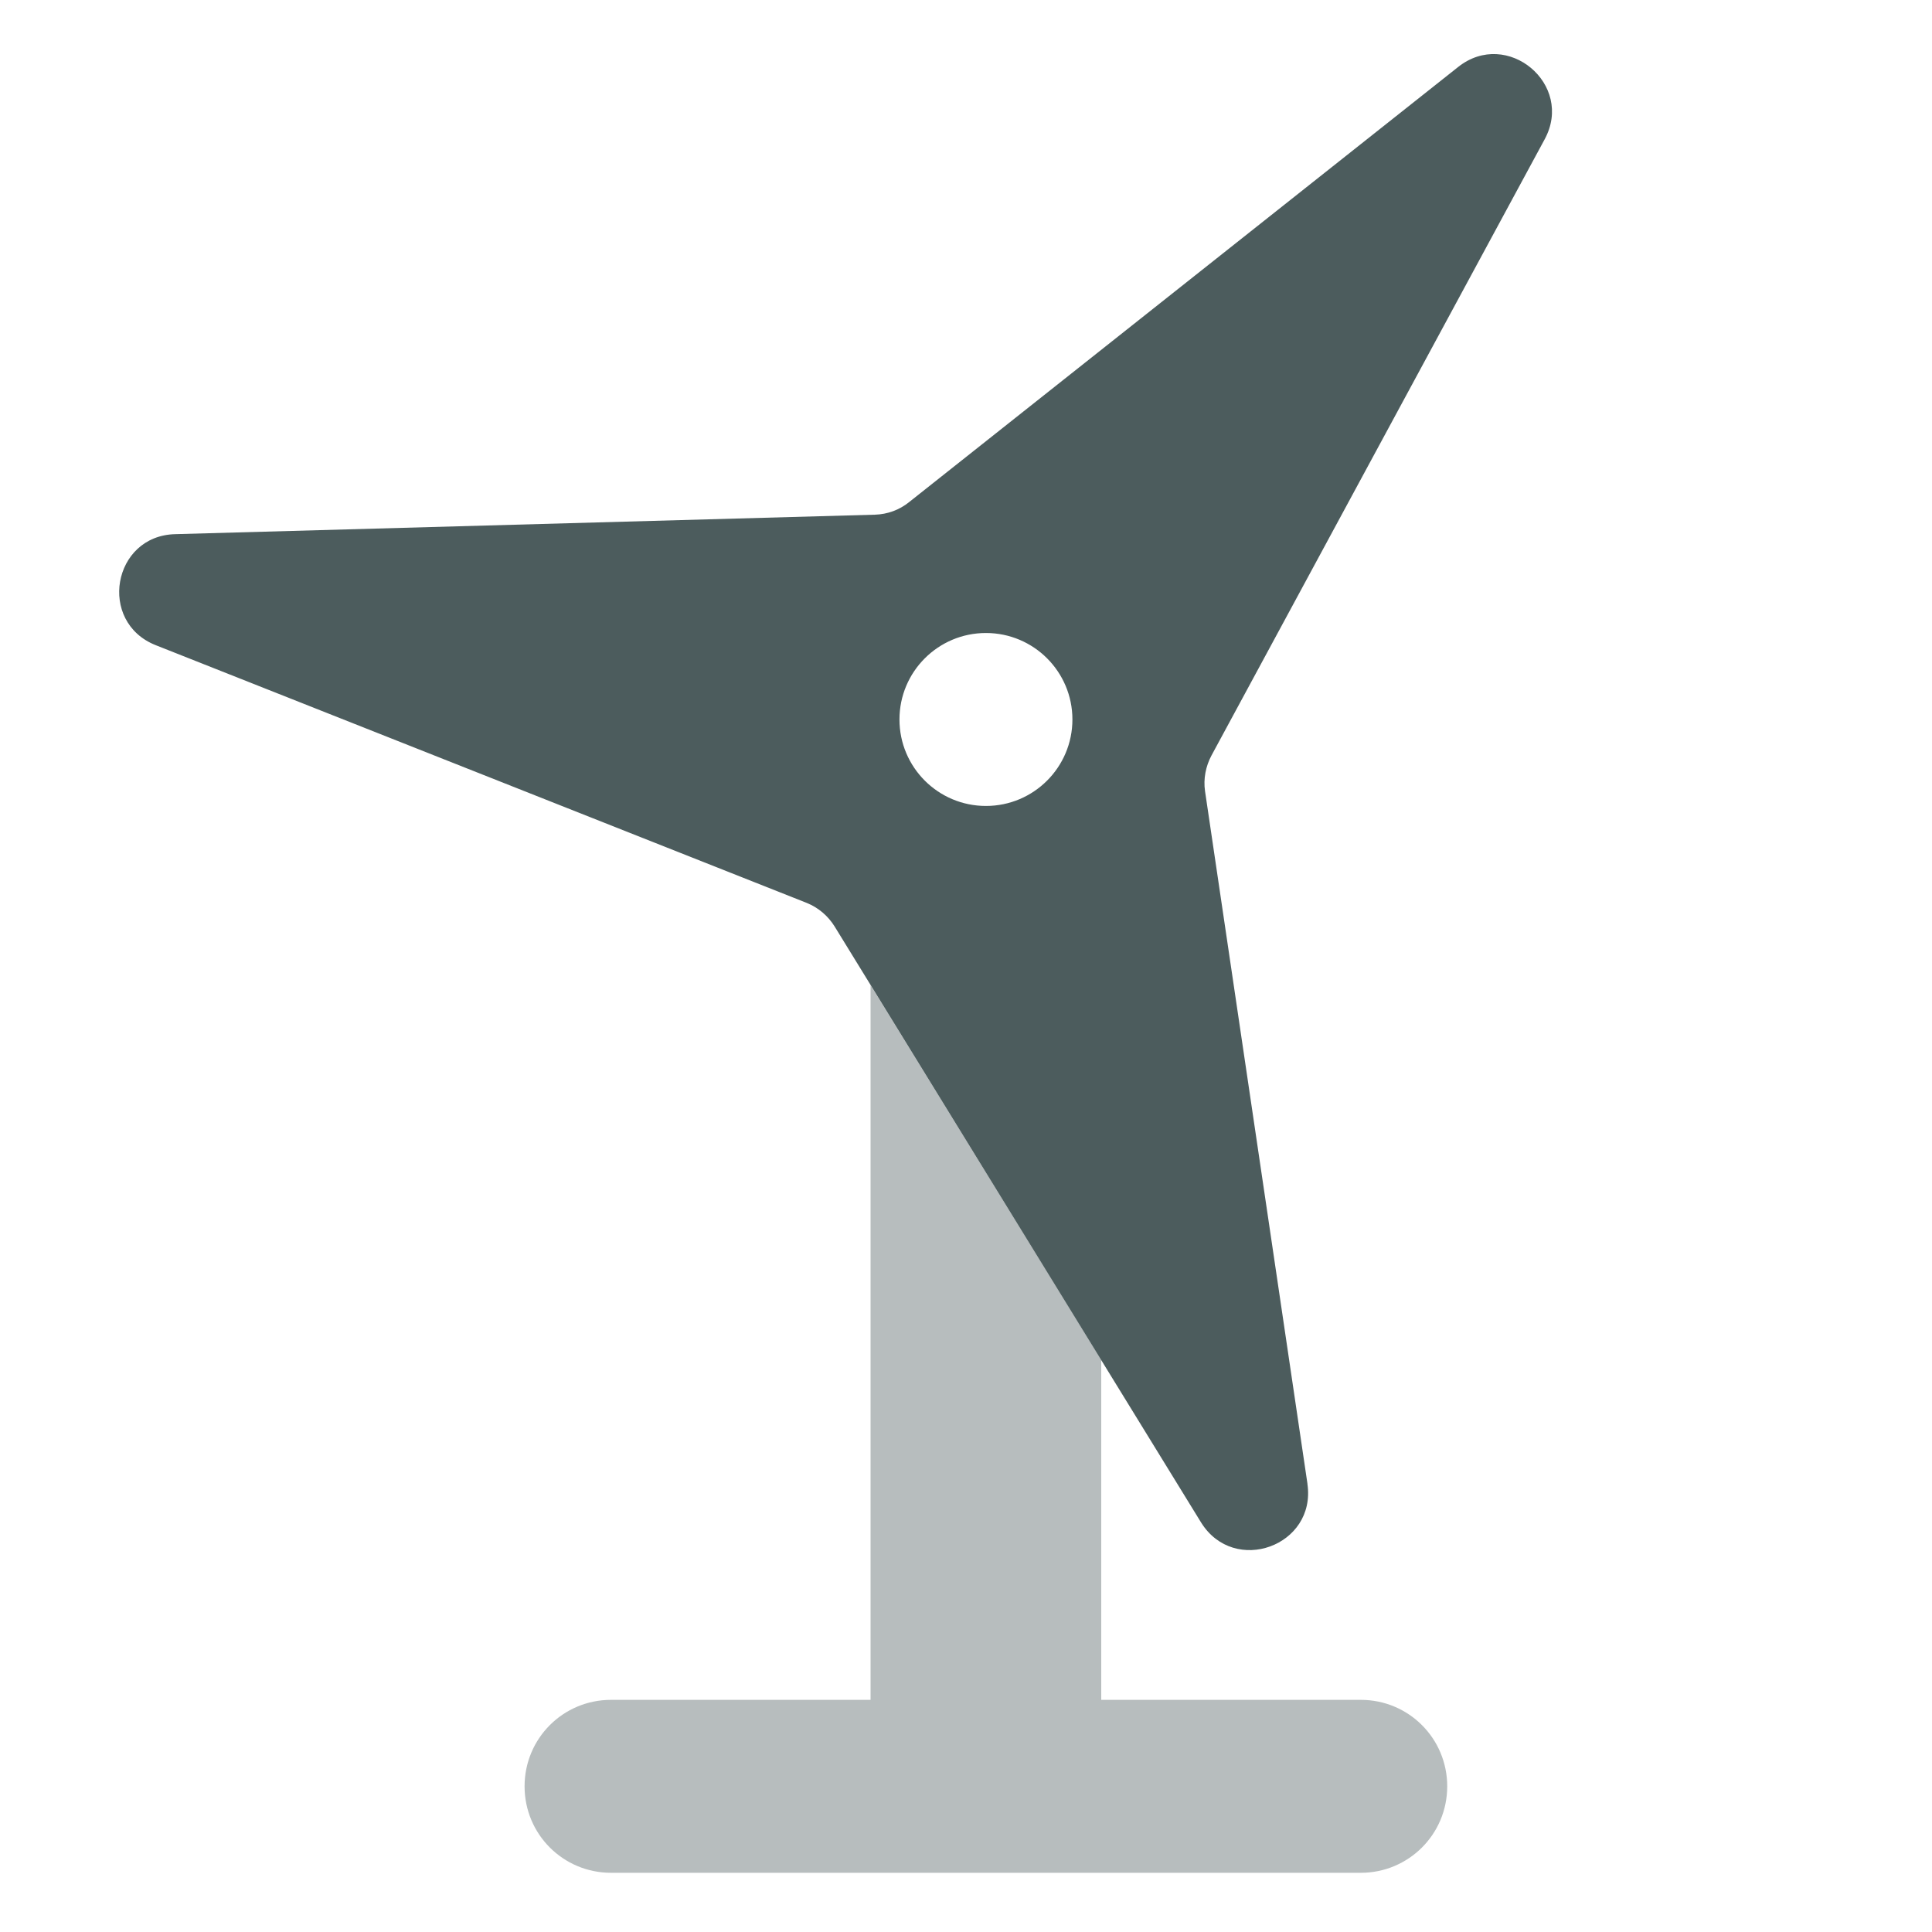 <?xml version="1.0" encoding="UTF-8"?>
<svg id="Layer_1" data-name="Layer 1" xmlns="http://www.w3.org/2000/svg" viewBox="0 0 250 250">
  <defs>
    <style>
      .cls-1, .cls-2 {
        fill: #4c5c5d;
      }

      .cls-2 {
        isolation: isolate;
        opacity: .4;
      }
    </style>
  </defs>
  <path class="cls-1" d="m169.18,192.02c1.17,8.02-9.47,11.89-13.76,4.99l-47.43-77.14c-.84-1.35-2.1-2.43-3.59-3.03L20.16,83.49c-7.56-2.99-5.6-14.18,2.52-14.37l90.53-2.52c1.63-.05,3.17-.61,4.43-1.63L188.68,8.67c6.34-5.04,15.07,2.24,11.19,9.37l-43.1,79.71c-.75,1.4-1.07,3.03-.84,4.62l13.25,89.6v.05Zm-41.6-87.73c6.18,0,11.19-5.01,11.19-11.19s-5.01-11.19-11.19-11.19-11.19,5.01-11.19,11.19,5.01,11.19,11.19,11.19Z"/>
  <path class="cls-2" d="m112.65,127.47v92.49h-33.58c-6.2,0-11.19,4.99-11.19,11.19s4.99,11.19,11.19,11.19h97.01c6.2,0,11.19-4.99,11.19-11.19s-4.99-11.19-11.19-11.19h-33.58v-43.98l-29.85-48.51Z"/>
</svg>